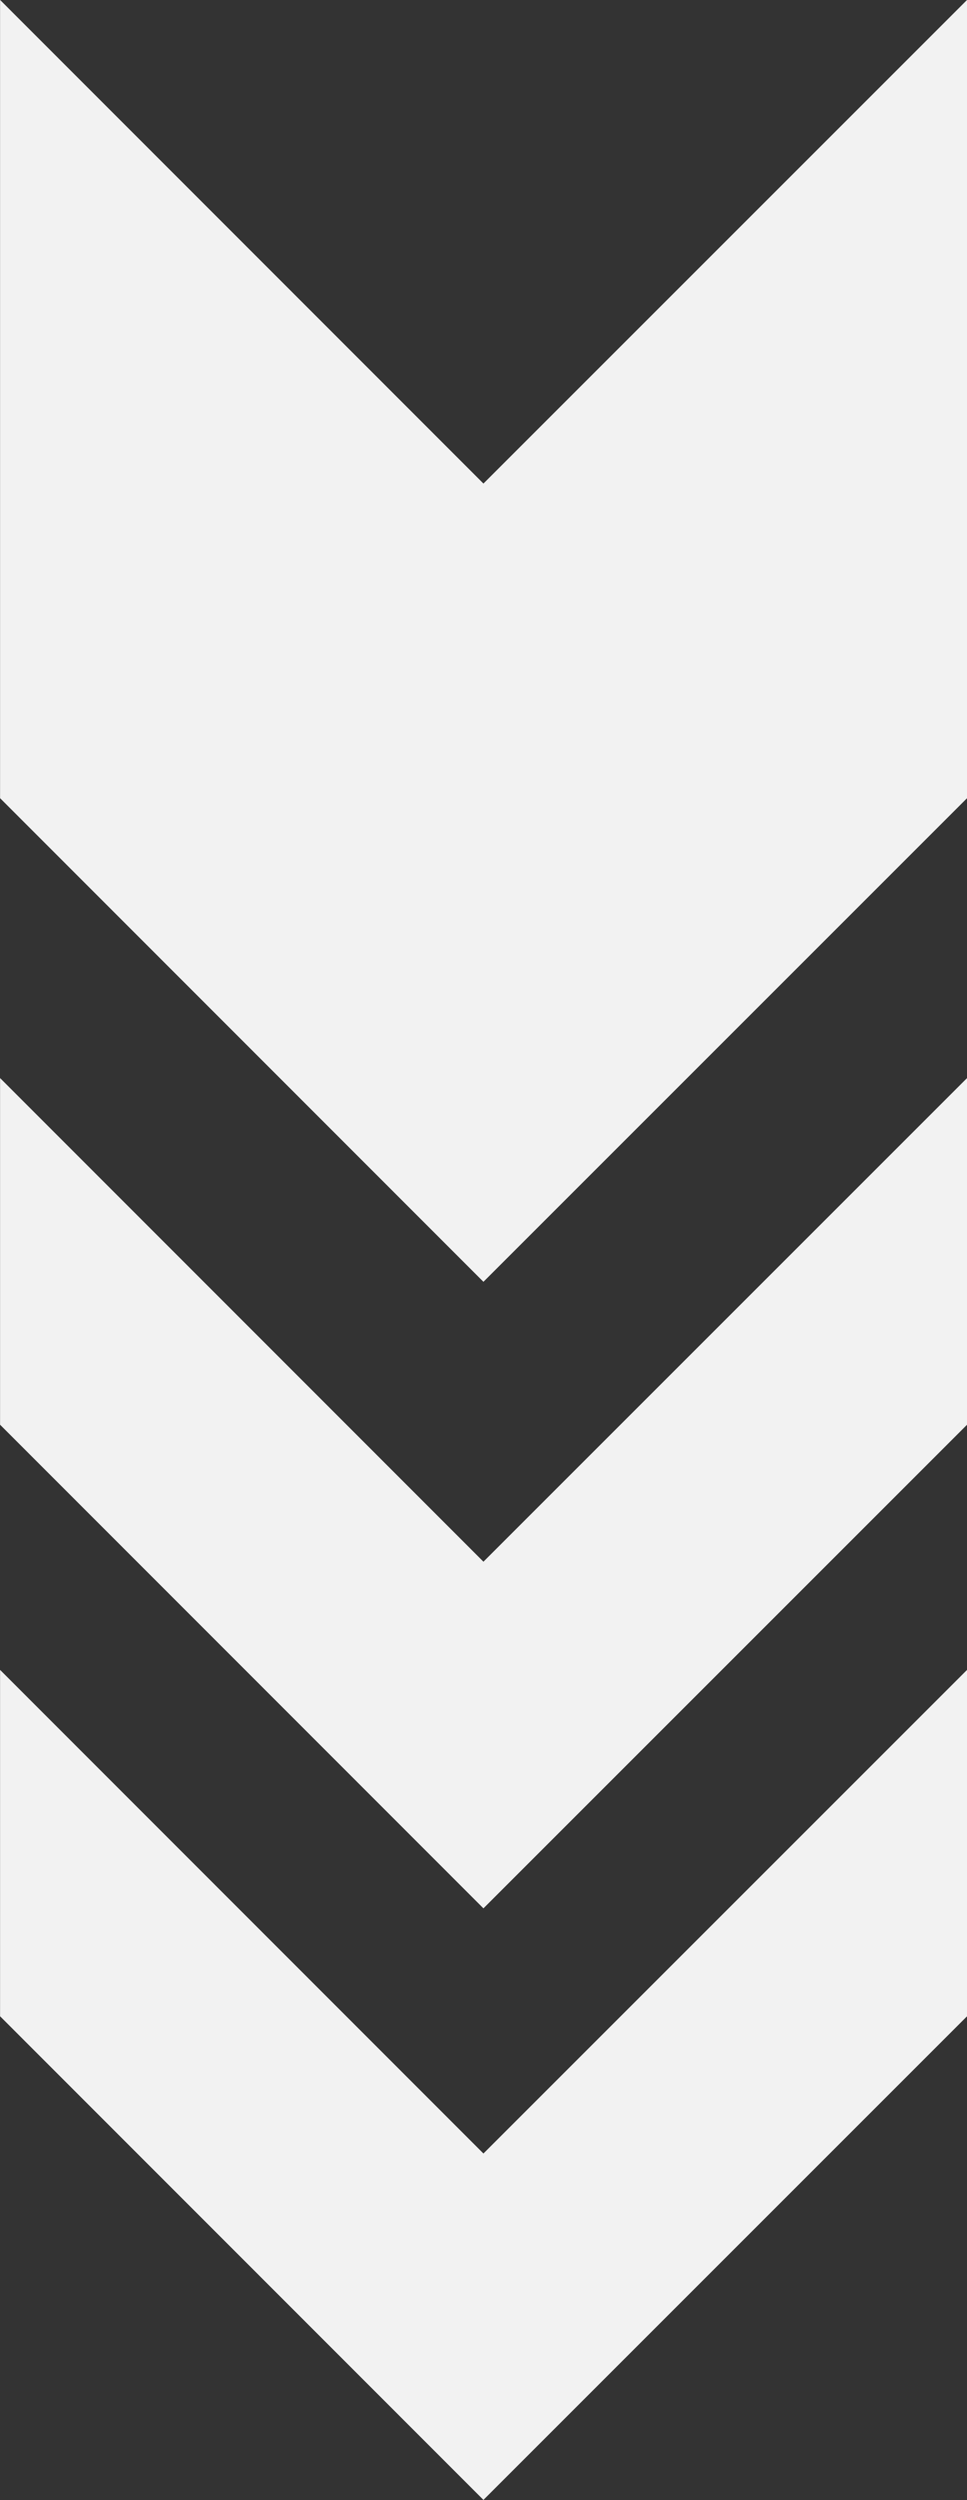 <svg xmlns="http://www.w3.org/2000/svg" xmlns:xlink="http://www.w3.org/1999/xlink" id="Ebene_1" x="0px" y="0px" width="362.1px" height="936.1px" viewBox="0 0 362.1 936.1" style="enable-background:new 0 0 362.1 936.1;" xml:space="preserve">
<rect x="0" y="0" width="362.1" height="936.1" fill="#333333" stroke="none"/>
<style type="text/css">
	.st0{fill:#F2F2F2;}
</style>
<g id="Gruppe_60" transform="translate(-298.974 1129.666) rotate(-90)">
	<path id="Pfad_14" class="st0" d="M1129.7,299L948.6,480l181.1,181.1l-298.9,0L649.7,480L830.8,299H1129.7z"></path>
	<path id="Pfad_15" class="st0" d="M726,299L544.9,480L726,661.1H596.2L415.1,480L596.2,299H726z"></path>
	<path id="Pfad_16" class="st0" d="M504.4,299L323.3,480l181.1,181.1H374.7L193.6,480L374.7,299H504.4z"></path>
</g>
</svg>